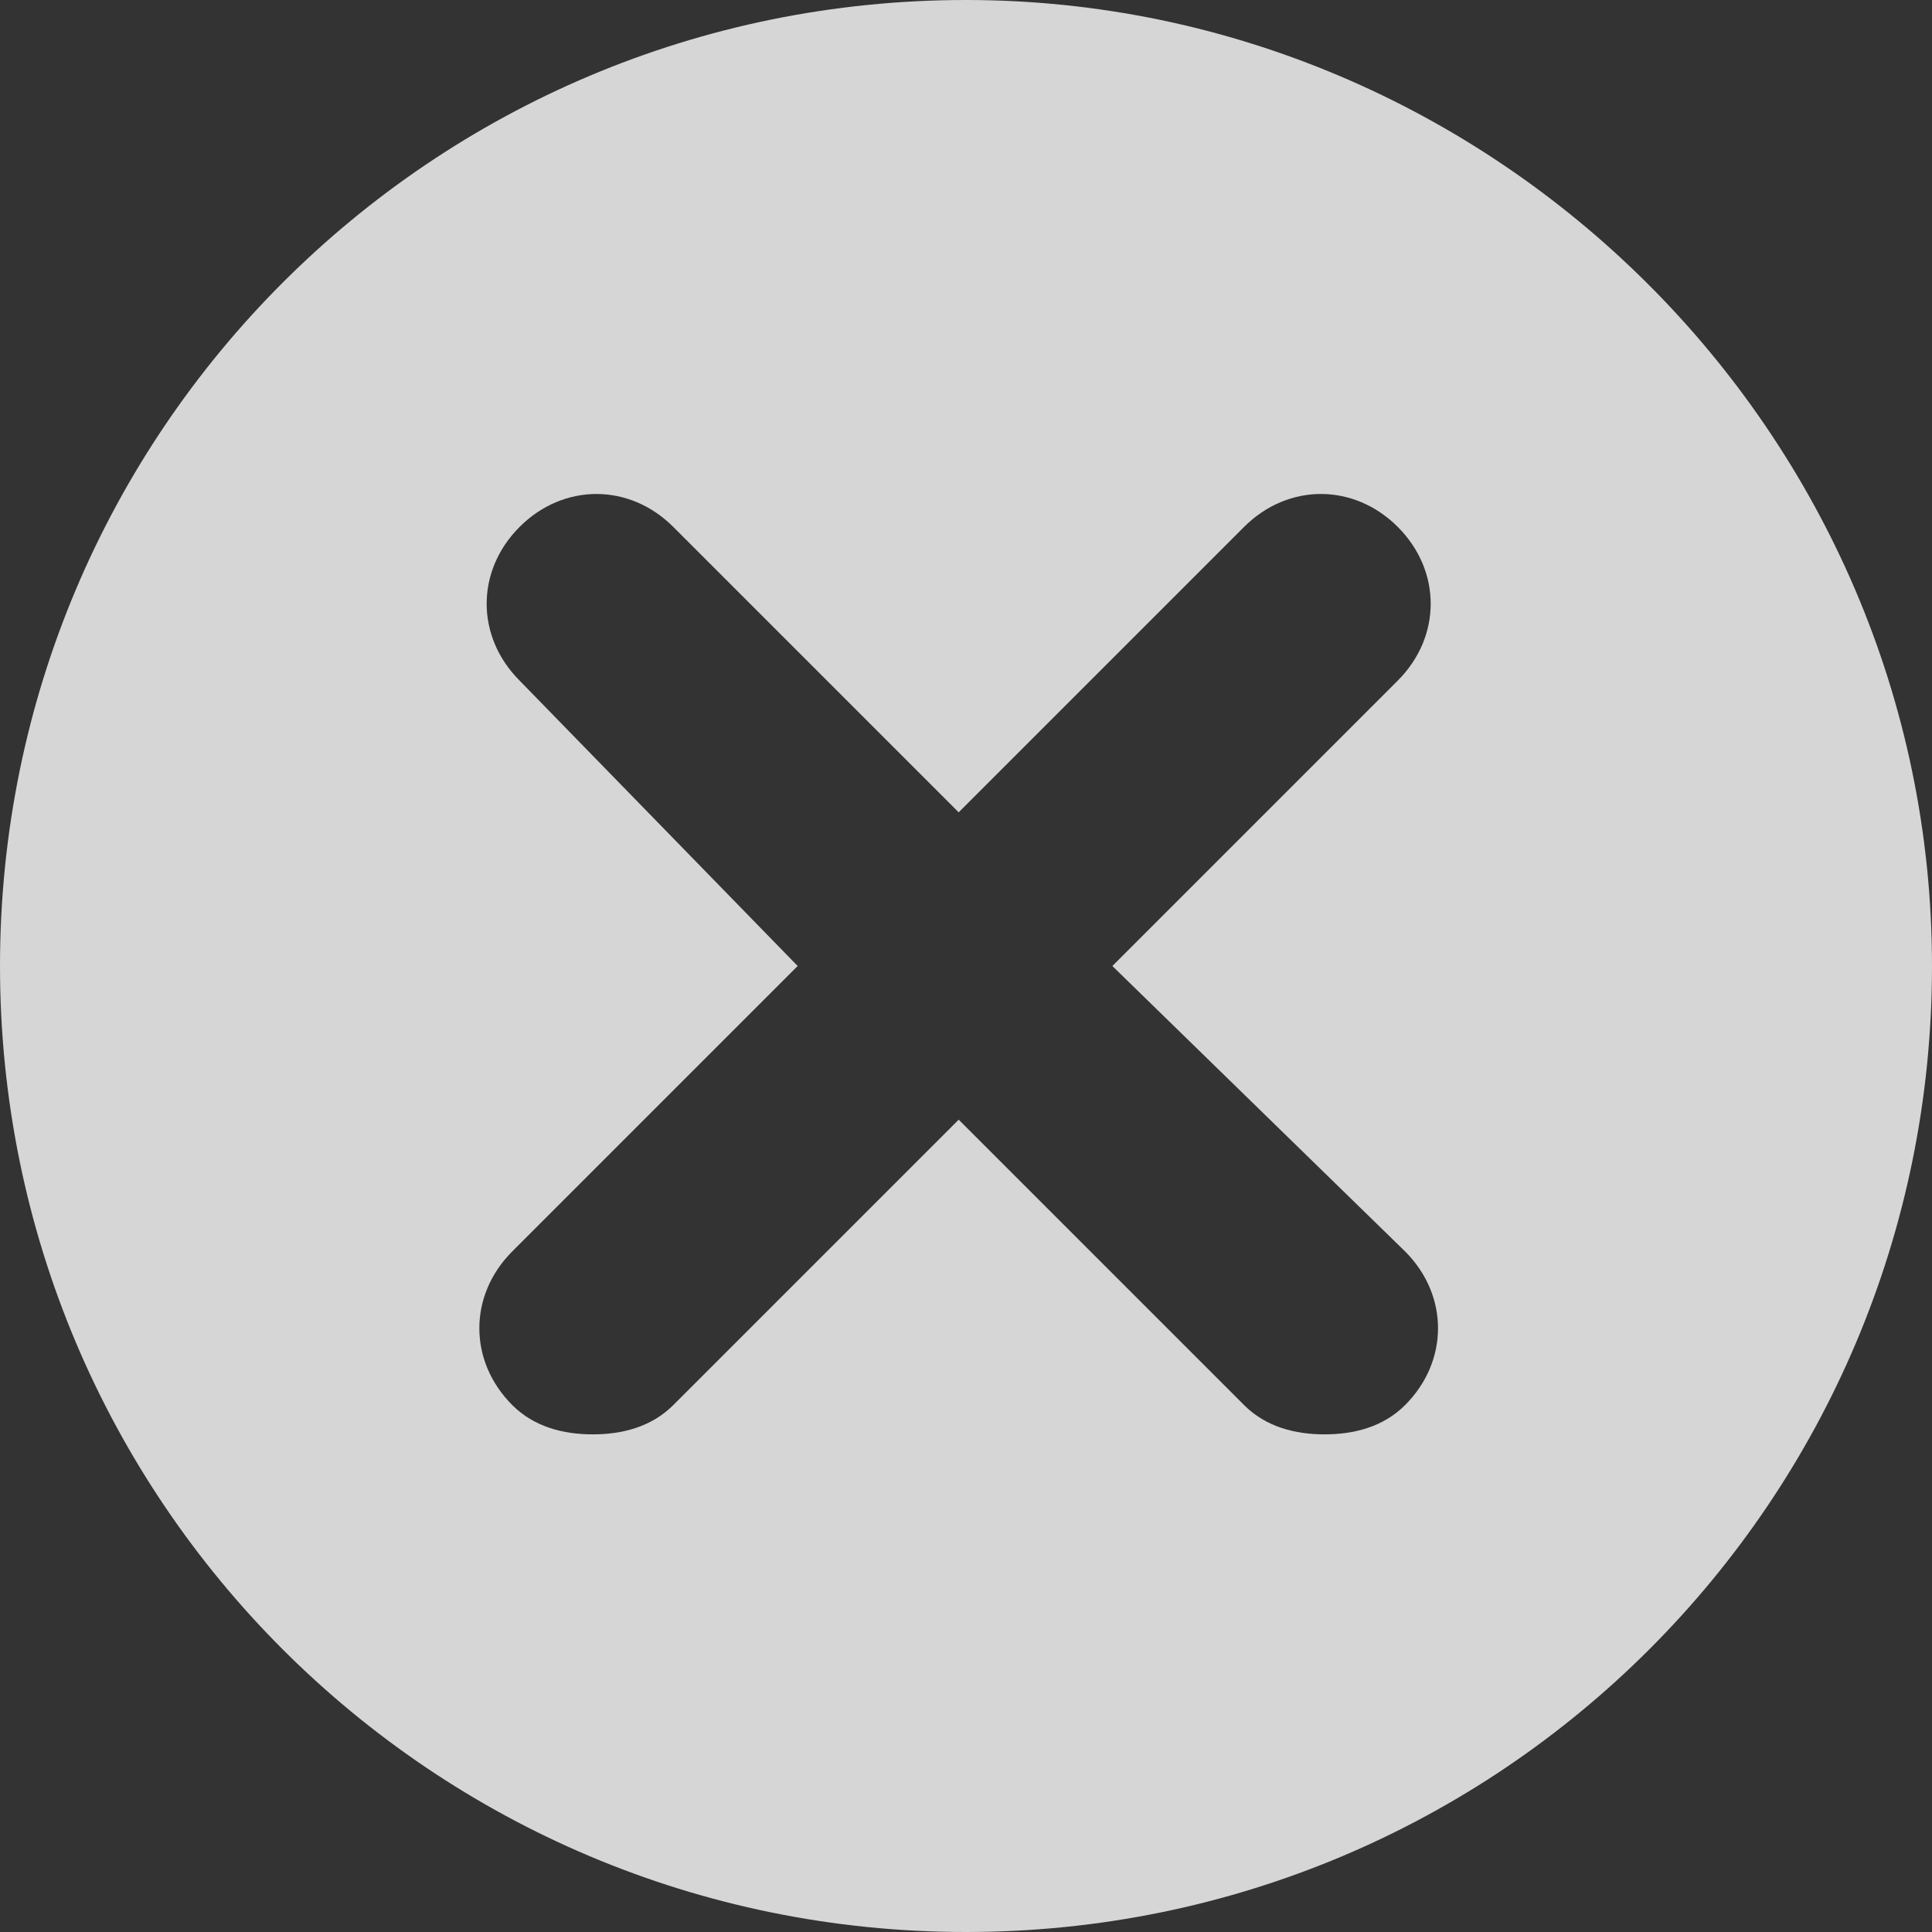 <?xml version="1.0" encoding="utf-8"?>
<!-- Generator: Adobe Illustrator 26.0.1, SVG Export Plug-In . SVG Version: 6.00 Build 0)  -->
<svg version="1.1" id="Calque_1" xmlns="http://www.w3.org/2000/svg" xmlns:xlink="http://www.w3.org/1999/xlink" x="0px" y="0px"
	 viewBox="0 0 26.4 26.4" style="enable-background:new 0 0 26.4 26.4;" xml:space="preserve">
<rect x="0" y="0" width="26.4" height="26.4" fill="#333333" stroke="none"/>
<style type="text/css">
	.st0{opacity:0.8;fill:#FFFFFF;}
</style>
<path class="st0" d="M13.2,0C5.9,0,0,5.9,0,13.2s5.9,13.2,13.2,13.2s13.2-5.9,13.2-13.2S20.4,0,13.2,0z M19.2,17.1
	c0.6,0.6,0.6,1.5,0,2.1c-0.3,0.3-0.7,0.4-1.1,0.4s-0.8-0.1-1.1-0.4l-3.9-3.9l-3.9,3.9c-0.3,0.3-0.7,0.4-1.1,0.4s-0.8-0.1-1.1-0.4
	c-0.6-0.6-0.6-1.5,0-2.1l3.9-3.9L7.1,9.3c-0.6-0.6-0.6-1.5,0-2.1c0.6-0.6,1.5-0.6,2.1,0l3.9,3.9l3.9-3.9c0.6-0.6,1.5-0.6,2.1,0
	c0.6,0.6,0.6,1.5,0,2.1l-3.9,3.9L19.2,17.1z"/>
</svg>
